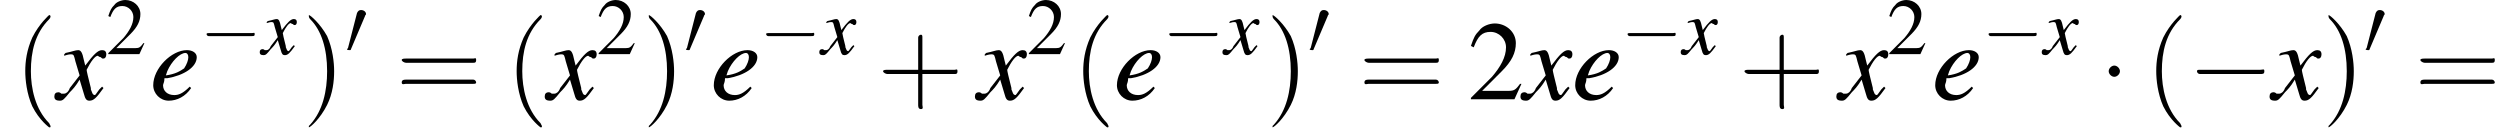 <?xml version='1.0' encoding='UTF-8'?>
<!---3.6-->
<svg version='1.1' xmlns='http://www.w3.org/2000/svg' xmlns:xlink='http://www.w3.org/1999/xlink' width='249.3pt' height='13.6pt' viewBox='112.0 72.4 249.3 13.6'>
<defs>
<use id='g24-50' xlink:href='#g3-50' transform='scale(1.4)'/>
<use id='g17-101' xlink:href='#g13-101' transform='scale(1.4)'/>
<use id='g17-120' xlink:href='#g13-120' transform='scale(1.4)'/>
<use id='g20-50' xlink:href='#g3-50'/>
<use id='g25-40' xlink:href='#g21-40' transform='scale(1.4)'/>
<use id='g25-41' xlink:href='#g21-41' transform='scale(1.4)'/>
<use id='g25-43' xlink:href='#g21-43' transform='scale(1.4)'/>
<use id='g25-61' xlink:href='#g21-61' transform='scale(1.4)'/>
<path id='g3-50' d='M3.8-1.1L3.7-1.1C3.4-.7 3.3-.6 2.9-.6H1L2.4-2C3.1-2.7 3.4-3.3 3.4-4C3.4-4.8 2.7-5.4 1.9-5.4C1.5-5.4 1-5.2 .8-4.9C.5-4.6 .4-4.4 .2-3.8L.4-3.7C.7-4.5 1-4.8 1.6-4.8C2.2-4.8 2.7-4.3 2.7-3.7C2.7-3 2.3-2.3 1.7-1.6L.2-.1V0H3.3L3.8-1.1Z'/>
<path id='g21-40' d='M2.6 1.9C2.6 1.9 2.6 1.9 2.5 1.7C1.5 .7 1.2-.8 1.2-2C1.2-3.4 1.5-4.7 2.5-5.7C2.6-5.8 2.6-5.9 2.6-5.9C2.6-5.9 2.6-6 2.5-6C2.5-6 1.8-5.4 1.3-4.4C.9-3.5 .8-2.7 .8-2C.8-1.4 .9-.4 1.3 .5C1.8 1.5 2.5 2 2.5 2C2.6 2 2.6 2 2.6 1.9Z'/>
<path id='g21-41' d='M2.3-2C2.3-2.6 2.2-3.6 1.8-4.5C1.3-5.4 .6-6 .5-6C.5-6 .5-5.9 .5-5.9C.5-5.9 .5-5.8 .6-5.7C1.4-4.9 1.8-3.6 1.8-2C1.8-.6 1.5 .8 .6 1.8C.5 1.9 .5 1.9 .5 1.9C.5 2 .5 2 .5 2C.6 2 1.3 1.4 1.8 .4C2.2-.4 2.3-1.3 2.3-2Z'/>
<path id='g21-43' d='M3.2-1.8H5.5C5.6-1.8 5.7-1.8 5.7-2S5.6-2.1 5.5-2.1H3.2V-4.4C3.2-4.5 3.2-4.6 3.1-4.6S2.9-4.5 2.9-4.4V-2.1H.7C.6-2.1 .4-2.1 .4-2S.6-1.8 .7-1.8H2.9V.4C2.9 .5 2.9 .7 3.1 .7S3.2 .5 3.2 .4V-1.8Z'/>
<path id='g21-61' d='M5.5-2.6C5.6-2.6 5.7-2.6 5.7-2.8S5.6-2.9 5.5-2.9H.7C.6-2.9 .4-2.9 .4-2.8S.6-2.6 .7-2.6H5.5ZM5.5-1.1C5.6-1.1 5.7-1.1 5.7-1.2S5.6-1.4 5.5-1.4H.7C.6-1.4 .4-1.4 .4-1.2S.6-1.1 .7-1.1H5.5Z'/>
<use id='g6-0' xlink:href='#g1-0' transform='scale(1.4)'/>
<use id='g6-1' xlink:href='#g1-1' transform='scale(1.4)'/>
<path id='g13-101' d='M2.8-.9C2.3-.4 2-.3 1.7-.3C1.2-.3 .9-.6 .9-1C.9-1.1 1-1.2 1-1.5L1.2-1.5C2.4-1.7 3.3-2.3 3.3-3C3.3-3.3 3-3.5 2.6-3.5C1.5-3.5 .2-2.2 .2-1C.2-.4 .7 .1 1.3 .1C1.9 .1 2.5-.2 2.9-.8L2.8-.9ZM1.2-2C1.5-2.7 2.1-3.3 2.5-3.3C2.6-3.3 2.7-3.2 2.7-3C2.7-2.8 2.6-2.5 2.4-2.2C2.1-2 1.8-1.8 1.1-1.7L1.2-2Z'/>
<path id='g13-120' d='M3.2-.9C3.1-.8 3.1-.8 3-.7C2.8-.4 2.7-.3 2.7-.3C2.5-.3 2.5-.5 2.4-.7C2.4-.7 2.4-.8 2.4-.8C2.2-1.6 2.1-2 2.1-2.1C2.4-2.7 2.7-3.1 2.9-3.1C2.9-3.1 3-3 3.1-3C3.2-2.9 3.2-2.9 3.3-2.9C3.4-2.9 3.5-3 3.5-3.2S3.4-3.5 3.2-3.5C2.9-3.5 2.6-3.2 2-2.4L1.9-2.8C1.8-3.3 1.7-3.5 1.5-3.5C1.3-3.5 1.1-3.4 .6-3.3L.5-3.2L.5-3.1C.8-3.2 .9-3.2 1-3.2C1.2-3.2 1.2-3.1 1.3-2.7L1.6-1.7L.9-.8C.8-.5 .6-.4 .5-.4C.5-.4 .4-.4 .3-.4C.2-.5 .1-.5 .1-.5C-.1-.5-.2-.4-.2-.2C-.2 0-.1 .1 .2 .1C.4 .1 .5 0 .9-.5C1.1-.7 1.3-.9 1.6-1.4L1.9-.4C2 0 2.1 .1 2.3 .1C2.6 .1 2.8-.1 3.3-.8L3.2-.9Z'/>
<path id='g1-0' d='M5.2-1.8C5.4-1.8 5.5-1.8 5.5-2S5.4-2.1 5.2-2.1H.9C.8-2.1 .7-2.1 .7-2S.8-1.8 .9-1.8H5.2Z'/>
<path id='g1-1' d='M1.5-2C1.5-2.2 1.3-2.4 1.1-2.4S.7-2.2 .7-2S.9-1.6 1.1-1.6S1.5-1.8 1.5-2Z'/>
<path id='g1-48' d='M2-3.8C2-3.9 2.1-3.9 2.1-4C2.1-4.2 1.9-4.4 1.6-4.4C1.4-4.4 1.3-4.3 1.2-4.1L.3-.6C.3-.6 .2-.5 .2-.5C.2-.4 .4-.4 .5-.4C.5-.4 .6-.4 .6-.5L2-3.8Z'/>
</defs>
<g id='page1'>

<use x='113.4' y='82.3' xlink:href='#g25-40'/>
<use x='117.7' y='82.3' xlink:href='#g17-120'/>
<use x='122.6' y='77.8' xlink:href='#g20-50'/>
<use x='127' y='82.3' xlink:href='#g17-101'/>
<use x='131.9' y='77.8' xlink:href='#g1-0'/>
<use x='138.1' y='77.8' xlink:href='#g13-120'/>
<use x='142.1' y='82.3' xlink:href='#g25-41'/>
<use x='146.4' y='77.8' xlink:href='#g1-48'/>
<use x='151.5' y='82.3' xlink:href='#g25-61'/>
<use x='162.4' y='82.3' xlink:href='#g25-40'/>
<use x='166.6' y='82.3' xlink:href='#g17-120'/>
<use x='171.5' y='77.8' xlink:href='#g20-50'/>
<use x='176' y='82.3' xlink:href='#g25-41'/>
<use x='180.2' y='77.8' xlink:href='#g1-48'/>
<use x='182.9' y='82.3' xlink:href='#g17-101'/>
<use x='187.7' y='77.8' xlink:href='#g1-0'/>
<use x='193.9' y='77.8' xlink:href='#g13-120'/>
<use x='199.5' y='82.3' xlink:href='#g25-43'/>
<use x='209.5' y='82.3' xlink:href='#g17-120'/>
<use x='214.4' y='77.8' xlink:href='#g20-50'/>
<use x='218.9' y='82.3' xlink:href='#g25-40'/>
<use x='223.1' y='82.3' xlink:href='#g17-101'/>
<use x='227.9' y='77.8' xlink:href='#g1-0'/>
<use x='234.1' y='77.8' xlink:href='#g13-120'/>
<use x='238.2' y='82.3' xlink:href='#g25-41'/>
<use x='242.4' y='77.8' xlink:href='#g1-48'/>
<use x='247.5' y='82.3' xlink:href='#g25-61'/>
<use x='258.4' y='82.3' xlink:href='#g24-50'/>
<use x='263.9' y='82.3' xlink:href='#g17-120'/>
<use x='268.8' y='82.3' xlink:href='#g17-101'/>
<use x='273.6' y='77.8' xlink:href='#g1-0'/>
<use x='279.8' y='77.8' xlink:href='#g13-120'/>
<use x='285.4' y='82.3' xlink:href='#g25-43'/>
<use x='295.4' y='82.3' xlink:href='#g17-120'/>
<use x='300.2' y='77.8' xlink:href='#g20-50'/>
<use x='304.7' y='82.3' xlink:href='#g17-101'/>
<use x='309.6' y='77.8' xlink:href='#g1-0'/>
<use x='315.8' y='77.8' xlink:href='#g13-120'/>
<use x='321.3' y='82.3' xlink:href='#g6-1'/>
<use x='325.9' y='82.3' xlink:href='#g25-40'/>
<use x='330.1' y='82.3' xlink:href='#g6-0'/>
<use x='338.6' y='82.3' xlink:href='#g17-120'/>
<use x='343.5' y='82.3' xlink:href='#g25-41'/>
<use x='347.7' y='77.8' xlink:href='#g1-48'/>
<use x='352.8' y='82.3' xlink:href='#g25-61'/>
</g>
</svg>